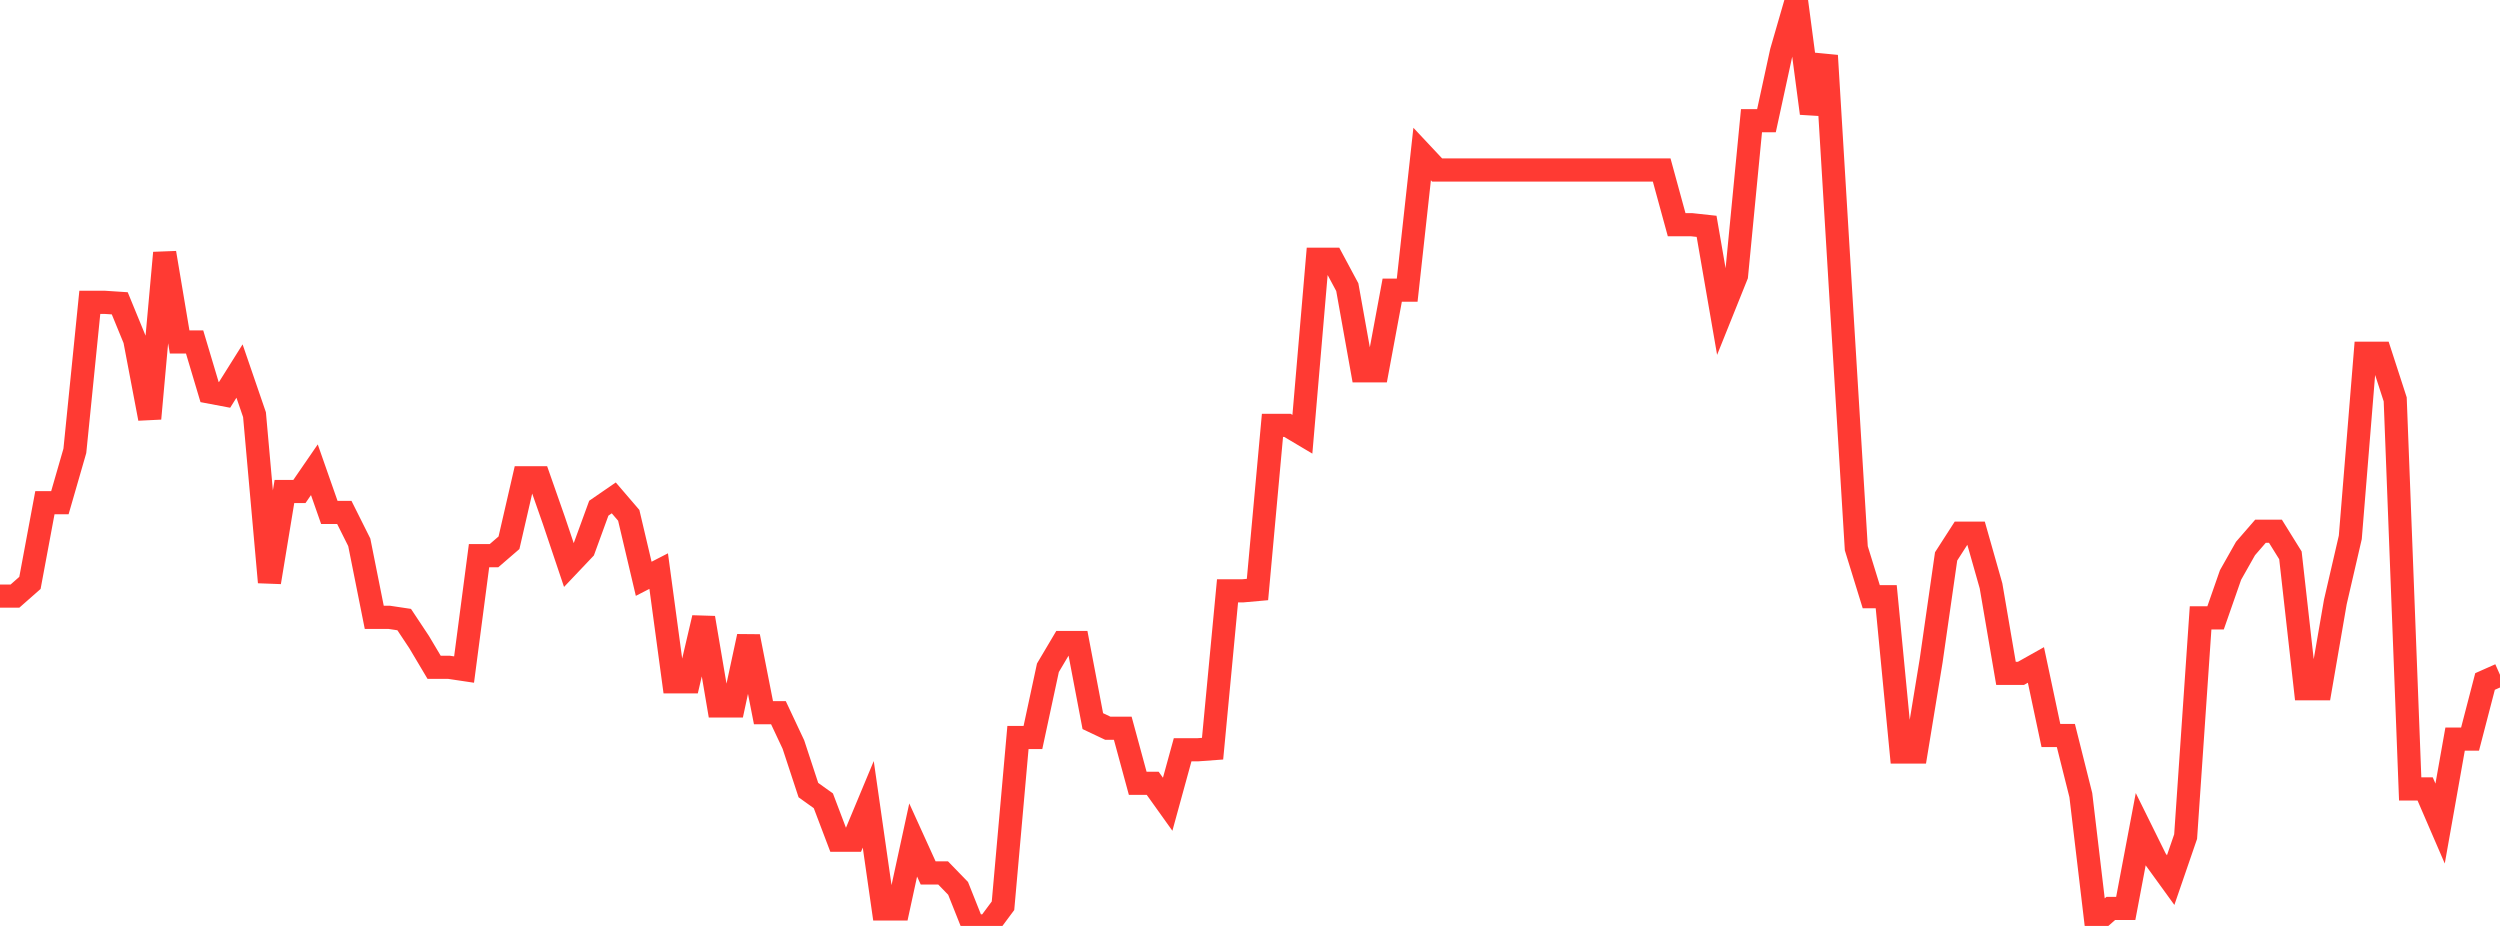<?xml version="1.0" standalone="no"?>
<!DOCTYPE svg PUBLIC "-//W3C//DTD SVG 1.1//EN" "http://www.w3.org/Graphics/SVG/1.1/DTD/svg11.dtd">

<svg width="135" height="50" viewBox="0 0 135 50" preserveAspectRatio="none" 
  xmlns="http://www.w3.org/2000/svg"
  xmlns:xlink="http://www.w3.org/1999/xlink">


<polyline points="0.0, 32.189 0.808, 32.189 1.617, 31.477 2.425, 27.145 3.234, 27.145 4.042, 24.346 4.85, 16.326 5.659, 16.326 6.467, 16.379 7.275, 18.347 8.084, 22.603 8.892, 13.654 9.701, 18.467 10.509, 18.467 11.317, 21.172 12.126, 21.325 12.934, 20.037 13.743, 22.392 14.551, 31.441 15.359, 26.541 16.168, 26.541 16.976, 25.366 17.784, 27.671 18.593, 27.671 19.401, 29.286 20.21, 33.336 21.018, 33.336 21.826, 33.457 22.635, 34.676 23.443, 36.035 24.251, 36.035 25.06, 36.156 25.868, 30.006 26.677, 30.006 27.485, 29.309 28.293, 25.8 29.102, 25.8 29.91, 28.106 30.719, 30.511 31.527, 29.659 32.335, 27.443 33.144, 26.886 33.952, 27.828 34.76, 31.255 35.569, 30.839 36.377, 36.819 37.186, 36.819 37.994, 33.364 38.802, 38.123 39.611, 38.123 40.419, 34.368 41.228, 38.487 42.036, 38.487 42.844, 40.205 43.653, 42.665 44.461, 43.243 45.269, 45.373 46.078, 45.373 46.886, 43.434 47.695, 49.082 48.503, 49.082 49.311, 45.359 50.12, 47.138 50.928, 47.138 51.737, 47.972 52.545, 50.0 53.353, 50 54.162, 48.911 54.97, 39.826 55.778, 39.826 56.587, 36.061 57.395, 34.697 58.204, 34.697 59.012, 38.941 59.82, 39.324 60.629, 39.324 61.437, 42.299 62.246, 42.299 63.054, 43.43 63.862, 40.488 64.671, 40.488 65.479, 40.429 66.287, 31.906 67.096, 31.906 67.904, 31.834 68.713, 22.969 69.521, 22.969 70.329, 23.449 71.138, 14 71.946, 14 72.754, 15.508 73.563, 20.023 74.371, 20.023 75.18, 15.669 75.988, 15.669 76.796, 8.318 77.605, 9.18 78.413, 9.18 79.222, 9.18 80.03, 9.18 80.838, 9.18 81.647, 9.18 82.455, 9.18 83.263, 9.18 84.072, 9.18 84.88, 9.18 85.689, 9.18 86.497, 9.18 87.305, 9.18 88.114, 9.18 88.922, 9.18 89.731, 9.18 90.539, 12.134 91.347, 12.134 92.156, 12.222 92.964, 16.888 93.772, 14.876 94.581, 6.518 95.389, 6.518 96.198, 2.794 97.006, 0.0 97.814, 6.119 98.623, 3.002 99.431, 16.366 100.24, 29.606 101.048, 32.223 101.856, 32.223 102.665, 40.61 103.473, 40.61 104.281, 35.686 105.09, 30.046 105.898, 28.79 106.707, 28.79 107.515, 31.635 108.323, 36.361 109.132, 36.361 109.94, 35.907 110.749, 39.717 111.557, 39.717 112.365, 42.938 113.174, 49.761 113.982, 49.056 114.79, 49.056 115.599, 44.775 116.407, 46.409 117.216, 47.526 118.024, 45.176 118.832, 33.365 119.641, 33.365 120.449, 31.05 121.257, 29.62 122.066, 28.687 122.874, 28.687 123.683, 29.989 124.491, 37.194 125.299, 37.194 126.108, 32.508 126.916, 29.017 127.725, 19.076 128.533, 19.076 129.341, 21.566 130.15, 42.602 130.958, 42.602 131.766, 44.472 132.575, 39.912 133.383, 39.912 134.192, 36.8 135.0, 36.441" fill="none" stroke="#ff3a33" stroke-width="1.25"/>

</svg>